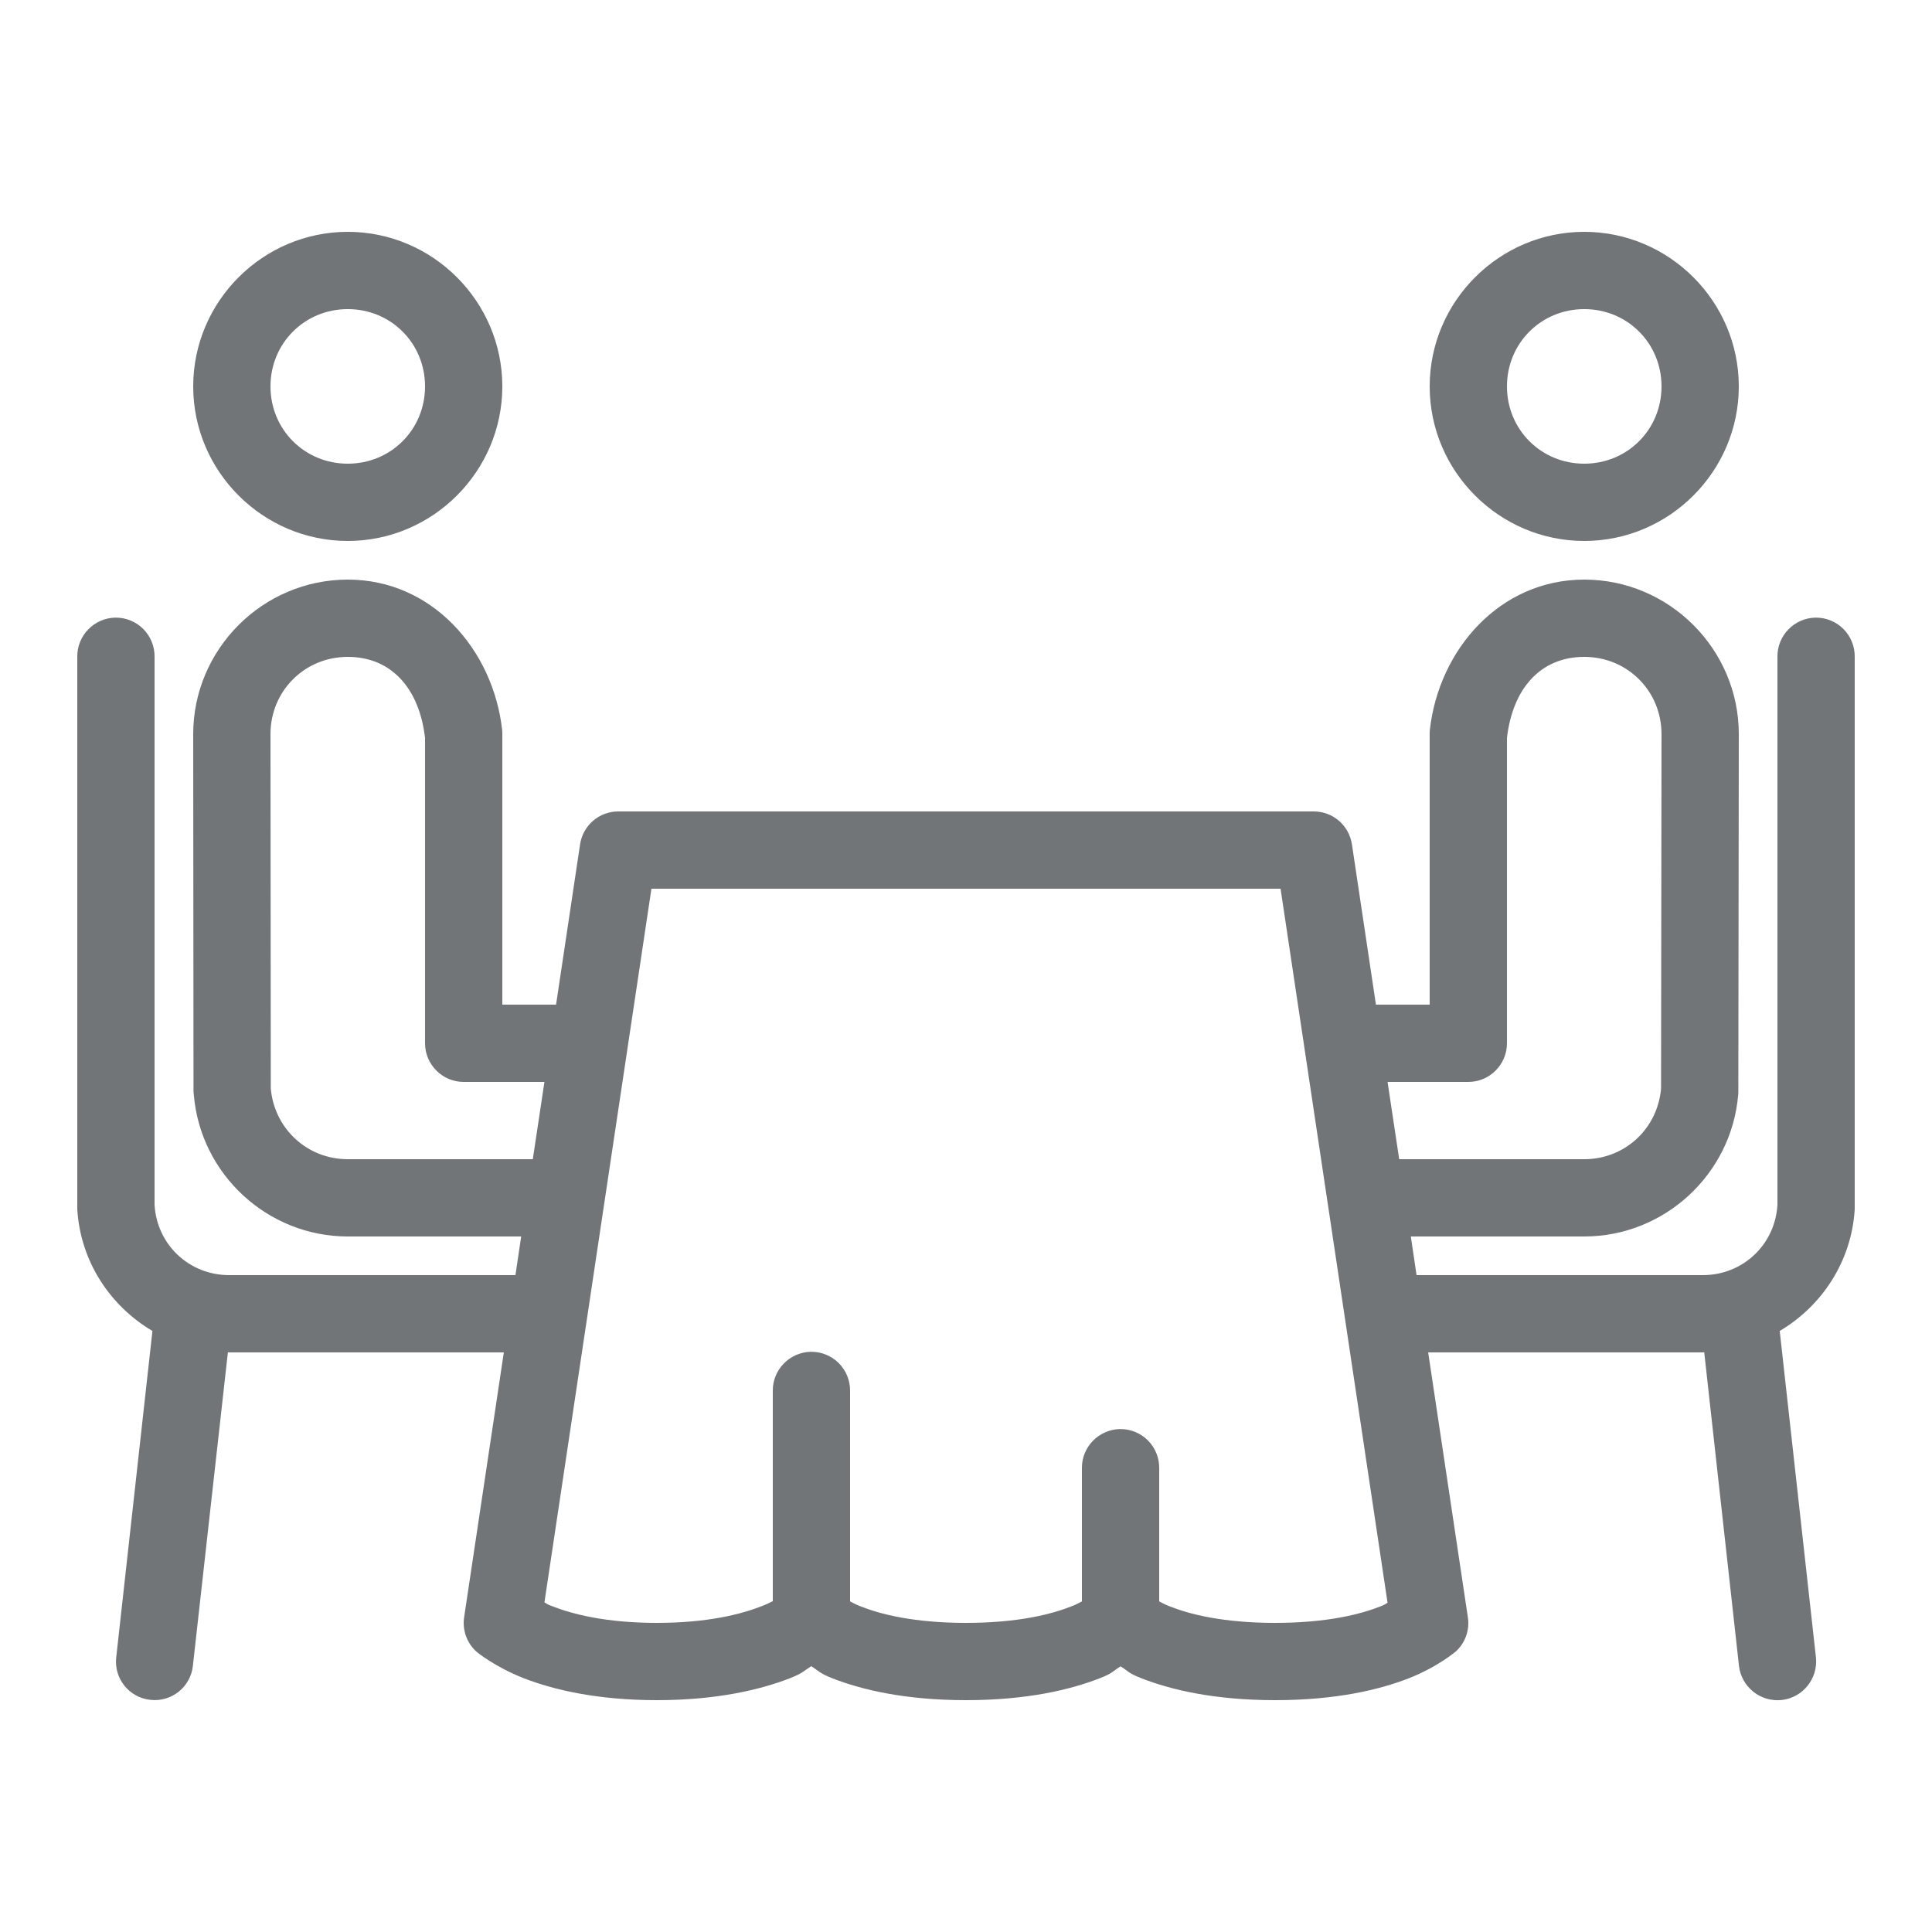 <svg xmlns="http://www.w3.org/2000/svg" viewBox="0 0 50 50"><path d="M9 6C6.801 6 5 7.801 5 10C5 12.199 6.801 14 9 14C11.199 14 13 12.199 13 10C13 7.801 11.199 6 9 6 Z M 41 6C38.801 6 37 7.801 37 10C37 12.199 38.801 14 41 14C43.199 14 45 12.199 45 10C45 7.801 43.199 6 41 6 Z M 9 8C10.117 8 11 8.883 11 10C11 11.117 10.117 12 9 12C7.883 12 7 11.117 7 10C7 8.883 7.883 8 9 8 Z M 41 8C42.117 8 43 8.883 43 10C43 11.117 42.117 12 41 12C39.883 12 39 11.117 39 10C39 8.883 39.883 8 41 8 Z M 9 15C6.801 15 5 16.801 5 19L5.008 28.25C5.012 28.277 5.012 28.305 5.016 28.332C5.188 30.395 6.93 32 9 32L13.488 32L13.34 33L5.93 33C4.898 33 4.062 32.215 4 31.184L4 17C4.004 16.73 3.898 16.469 3.707 16.277C3.516 16.086 3.254 15.98 2.984 15.984C2.434 15.996 1.992 16.449 2 17L2 31.238C2 31.258 2 31.277 2 31.297C2.082 32.645 2.848 33.797 3.945 34.445L3.008 42.891C2.945 43.438 3.34 43.934 3.891 43.992C4.438 44.055 4.934 43.66 4.992 43.109L5.898 34.996C5.906 34.996 5.918 35 5.93 35L13.039 35L12.012 41.852C11.961 42.188 12.082 42.523 12.336 42.75C12.336 42.75 12.801 43.137 13.559 43.434C14.316 43.727 15.445 44 17 44C18.555 44 19.684 43.727 20.441 43.434C20.785 43.297 20.789 43.25 20.996 43.121C21.199 43.25 21.199 43.297 21.531 43.43C22.285 43.727 23.418 44 25 44C26.582 44 27.715 43.727 28.469 43.43C28.801 43.301 28.797 43.25 29 43.125C29.203 43.25 29.199 43.301 29.531 43.43C30.285 43.727 31.418 44 33 44C34.582 44 35.715 43.727 36.469 43.43C37.223 43.133 37.688 42.73 37.688 42.73C37.926 42.504 38.039 42.176 37.988 41.852L36.961 35L44.07 35C44.082 35 44.094 34.996 44.105 34.996L45.004 43.109C45.066 43.66 45.562 44.055 46.113 43.996C46.66 43.934 47.055 43.438 46.996 42.891L46.059 34.445C47.152 33.797 47.918 32.645 48 31.297C48 31.277 48 31.258 48 31.238L48 17C48.004 16.73 47.898 16.469 47.707 16.277C47.516 16.086 47.254 15.98 46.984 15.984C46.434 15.996 45.992 16.449 46 17L46 31.184C45.938 32.215 45.102 33 44.07 33L36.66 33L36.512 32L41 32C43.07 32 44.812 30.395 44.984 28.332C44.988 28.305 44.988 28.277 44.988 28.25L45 19C45 16.801 43.199 15 41 15C38.816 15 37.238 16.809 37.004 18.891C37 18.926 37 18.961 37 19L37 26L35.609 26L34.988 21.852C34.914 21.363 34.496 21 34 21L16 21C15.504 21 15.086 21.363 15.012 21.852L14.391 26C14.363 26 14.34 26 14.312 26L13 26L13 19C13 18.961 13 18.926 12.996 18.891C12.762 16.809 11.184 15 9 15 Z M 9 17C10.125 17 10.852 17.812 11 19.098L11 27C11 27.551 11.449 28 12 28L14.09 28L13.789 30L9 30C7.953 30 7.102 29.215 7.008 28.172L7 19C7 17.883 7.883 17 9 17 Z M 41 17C42.117 17 43 17.883 43 19L42.988 28.172C42.898 29.215 42.047 30 41 30L36.211 30L35.91 28L38 28C38.551 28 39 27.551 39 27L39 19.098C39.148 17.812 39.875 17 41 17 Z M 16.859 23L33.141 23L35.91 41.48C35.828 41.52 35.891 41.508 35.734 41.57C35.223 41.773 34.355 42 33 42C31.645 42 30.773 41.773 30.266 41.57C30.125 41.516 30.082 41.484 30 41.445L30 38C30.004 37.73 29.898 37.469 29.707 37.277C29.516 37.086 29.254 36.98 28.984 36.984C28.434 36.996 27.992 37.449 28 38L28 41.445C27.918 41.484 27.875 41.516 27.734 41.57C27.223 41.773 26.355 42 25 42C23.645 42 22.773 41.773 22.266 41.57C22.125 41.516 22.082 41.484 22 41.445L22 36C22.004 35.73 21.898 35.469 21.707 35.277C21.516 35.086 21.254 34.98 20.984 34.984C20.434 34.996 19.992 35.449 20 36L20 41.438C19.914 41.477 19.863 41.512 19.715 41.566C19.191 41.773 18.32 42 17 42C15.68 42 14.809 41.773 14.285 41.566C14.121 41.504 14.18 41.516 14.09 41.469Z" fill="#717577"></path></svg>